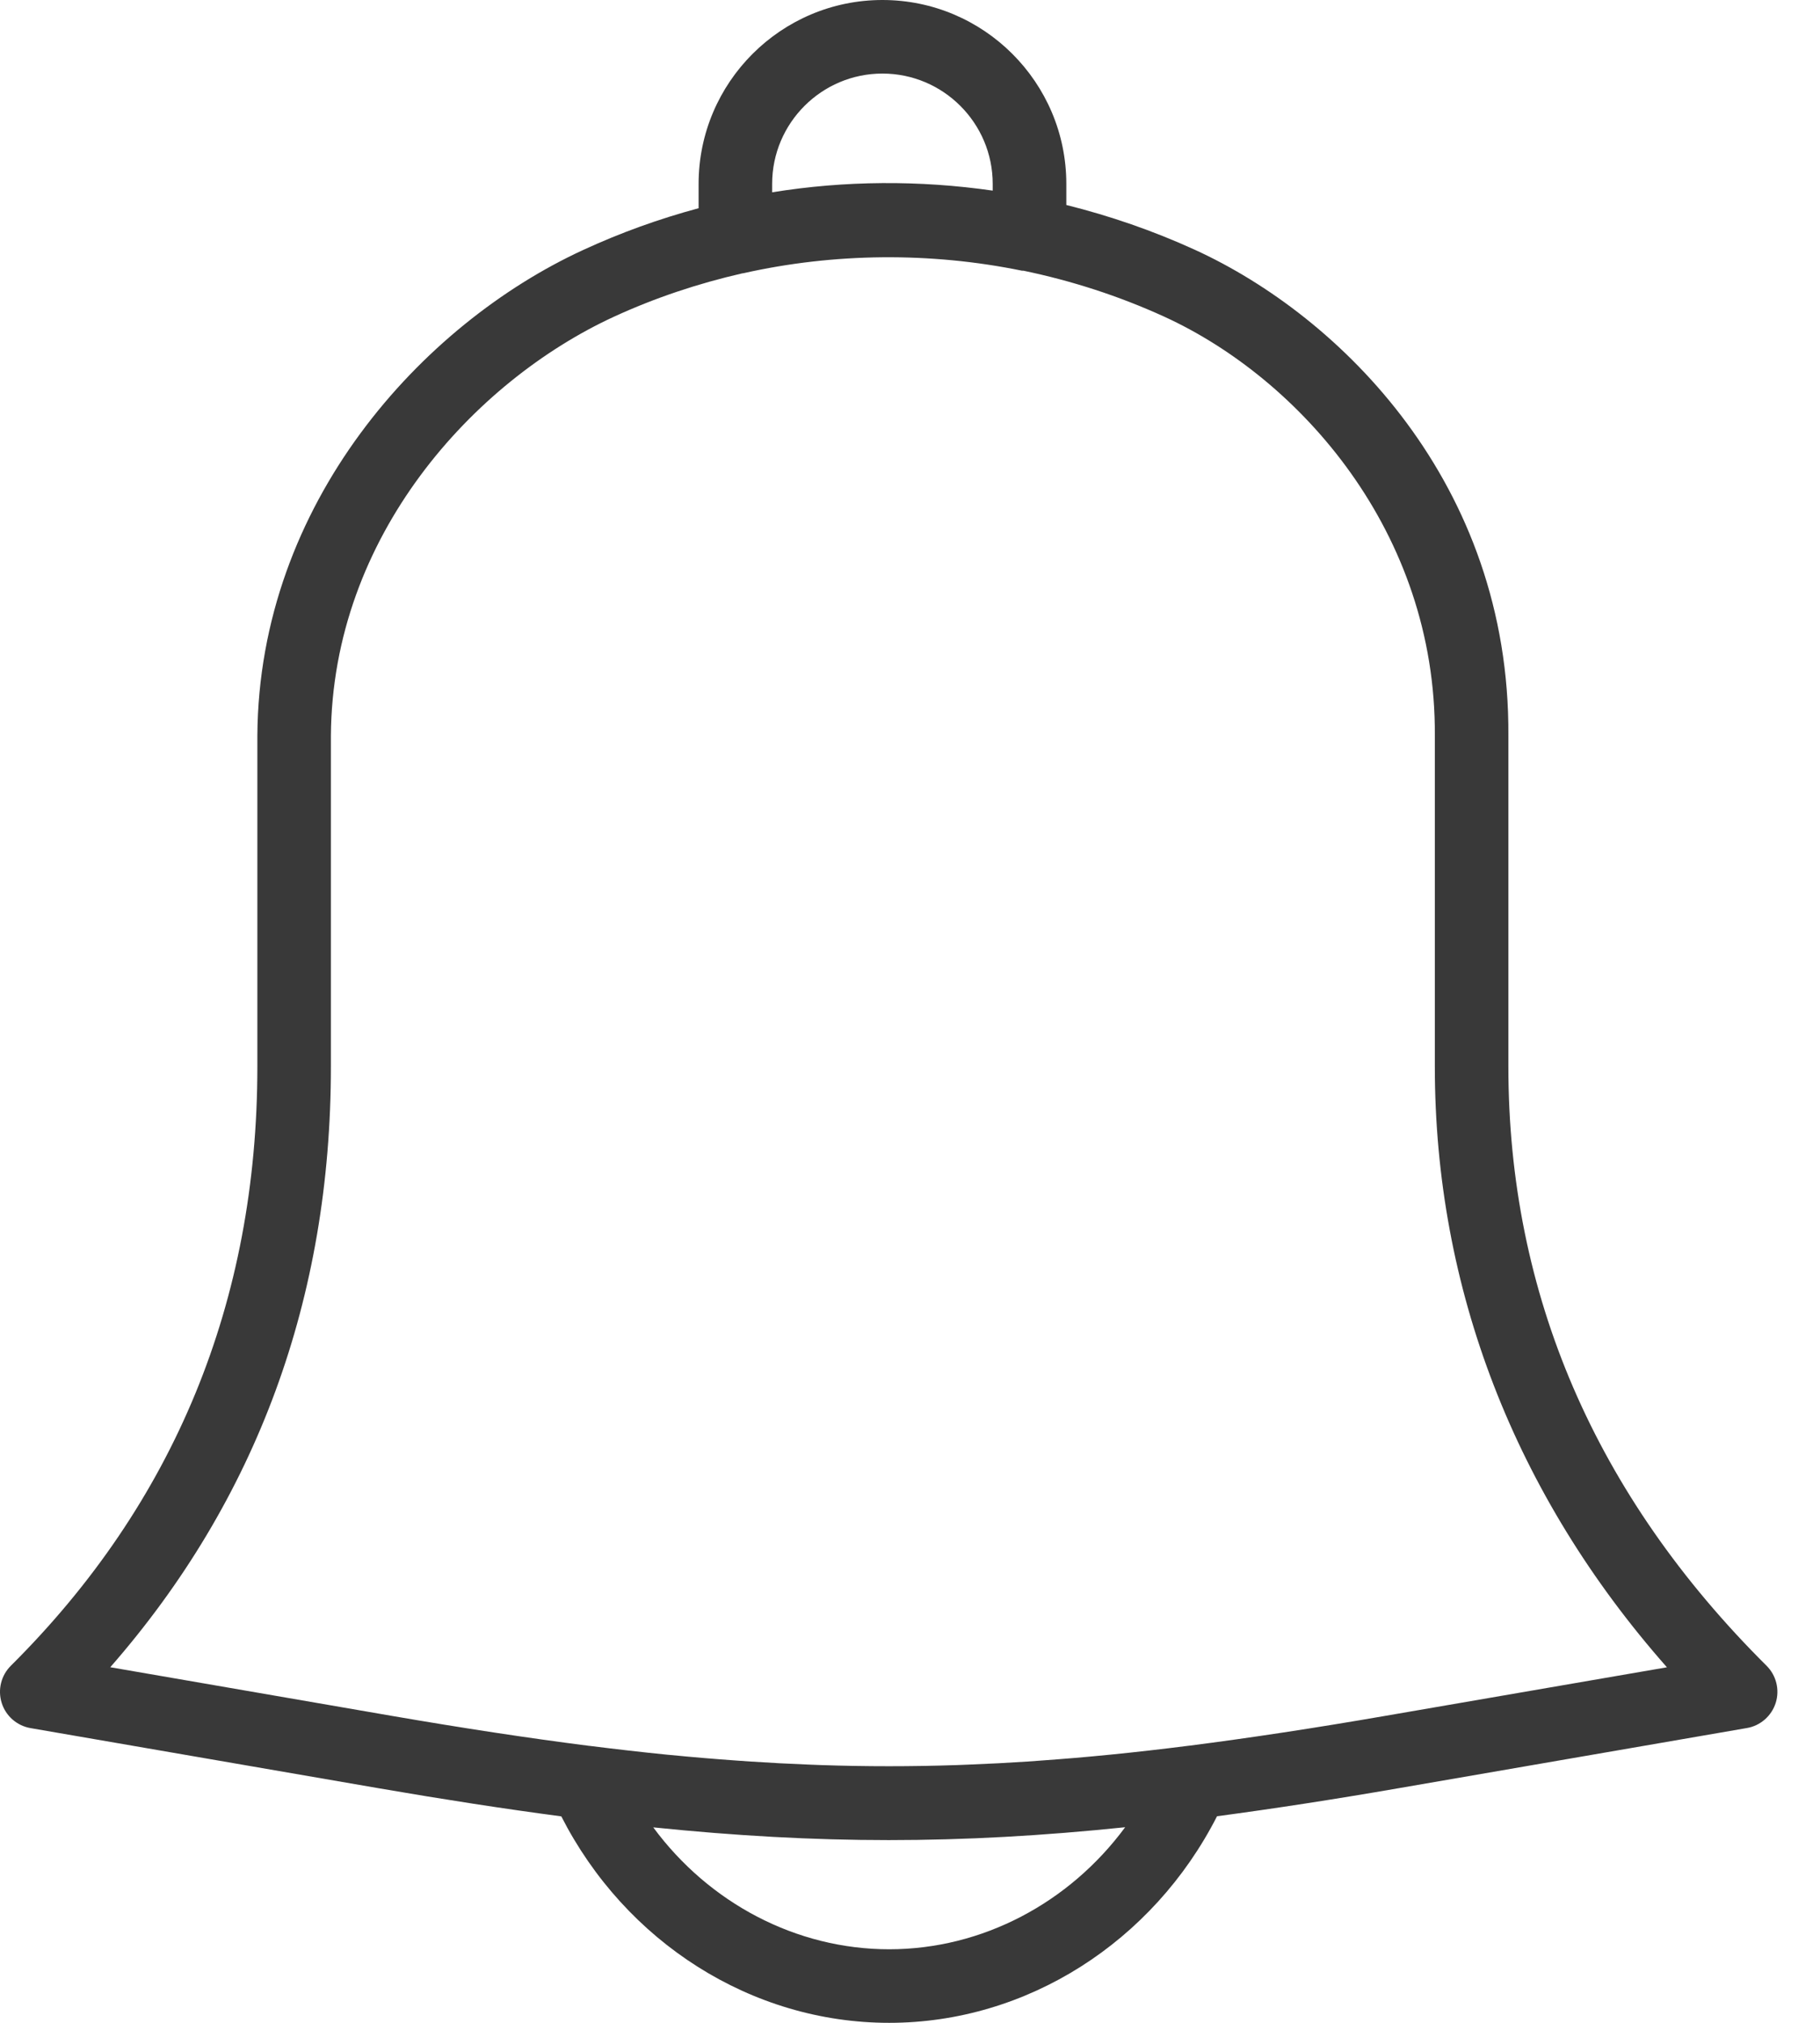 <svg width="27" height="30" viewBox="0 0 27 30" fill="none" xmlns="http://www.w3.org/2000/svg">
<path d="M26.207 24.704C23.666 22.178 22.377 19.189 22.377 15.818V10.912C22.401 7.172 19.886 4.691 17.725 3.704C17.105 3.421 16.467 3.202 15.819 3.04V2.727C15.819 1.223 14.595 0 13.091 0C11.588 0 10.364 1.223 10.364 2.727V3.088C9.78 3.245 9.206 3.451 8.648 3.709C6.26 4.809 3.84 7.462 3.818 10.909V15.818C3.818 19.302 2.588 22.292 0.161 24.704C0.016 24.848 -0.036 25.06 0.025 25.255C0.086 25.45 0.251 25.594 0.453 25.629L5.63 26.523C6.594 26.689 7.482 26.826 8.327 26.938C9.279 28.803 11.149 30 13.191 30C15.233 30 17.103 28.802 18.055 26.936C18.896 26.824 19.78 26.688 20.739 26.522L25.915 25.628C26.116 25.594 26.281 25.449 26.343 25.255C26.404 25.06 26.352 24.848 26.207 24.704ZM11.455 2.727C11.455 1.825 12.189 1.091 13.091 1.091C13.993 1.091 14.727 1.825 14.727 2.727V2.827C13.64 2.671 12.537 2.677 11.455 2.852V2.727ZM13.191 28.909C11.81 28.909 10.519 28.223 9.691 27.101C10.91 27.226 12.047 27.29 13.185 27.29C14.326 27.29 15.468 27.226 16.692 27.099C15.863 28.222 14.572 28.909 13.191 28.909ZM20.553 25.447C19.507 25.628 18.547 25.774 17.641 25.89C17.64 25.89 17.638 25.89 17.637 25.89C17.238 25.941 16.85 25.985 16.47 26.023C16.466 26.024 16.461 26.024 16.457 26.024C16.11 26.059 15.77 26.087 15.434 26.111C15.37 26.116 15.307 26.12 15.243 26.125C14.952 26.144 14.664 26.159 14.378 26.17C14.319 26.172 14.26 26.175 14.201 26.177C13.522 26.2 12.853 26.2 12.175 26.177C12.115 26.175 12.054 26.172 11.994 26.17C11.711 26.159 11.427 26.144 11.139 26.125C11.072 26.121 11.004 26.116 10.936 26.111C10.609 26.088 10.277 26.06 9.939 26.027C9.927 26.026 9.915 26.025 9.904 26.024C9.526 25.986 9.141 25.942 8.744 25.892C8.743 25.892 8.741 25.892 8.739 25.892C7.829 25.776 6.867 25.629 5.815 25.448L1.636 24.726C3.809 22.241 4.909 19.25 4.909 15.818V10.912C4.928 7.948 7.03 5.656 9.104 4.699C9.721 4.415 10.361 4.203 11.012 4.054C11.017 4.053 11.023 4.053 11.029 4.052C12.373 3.75 13.803 3.736 15.163 4.015C15.17 4.017 15.177 4.013 15.184 4.015C15.896 4.163 16.596 4.388 17.271 4.696C19.283 5.616 21.305 7.893 21.286 10.91V15.819C21.286 19.11 22.472 22.169 24.729 24.727L20.553 25.447Z" fill="#393939"/>
</svg>
